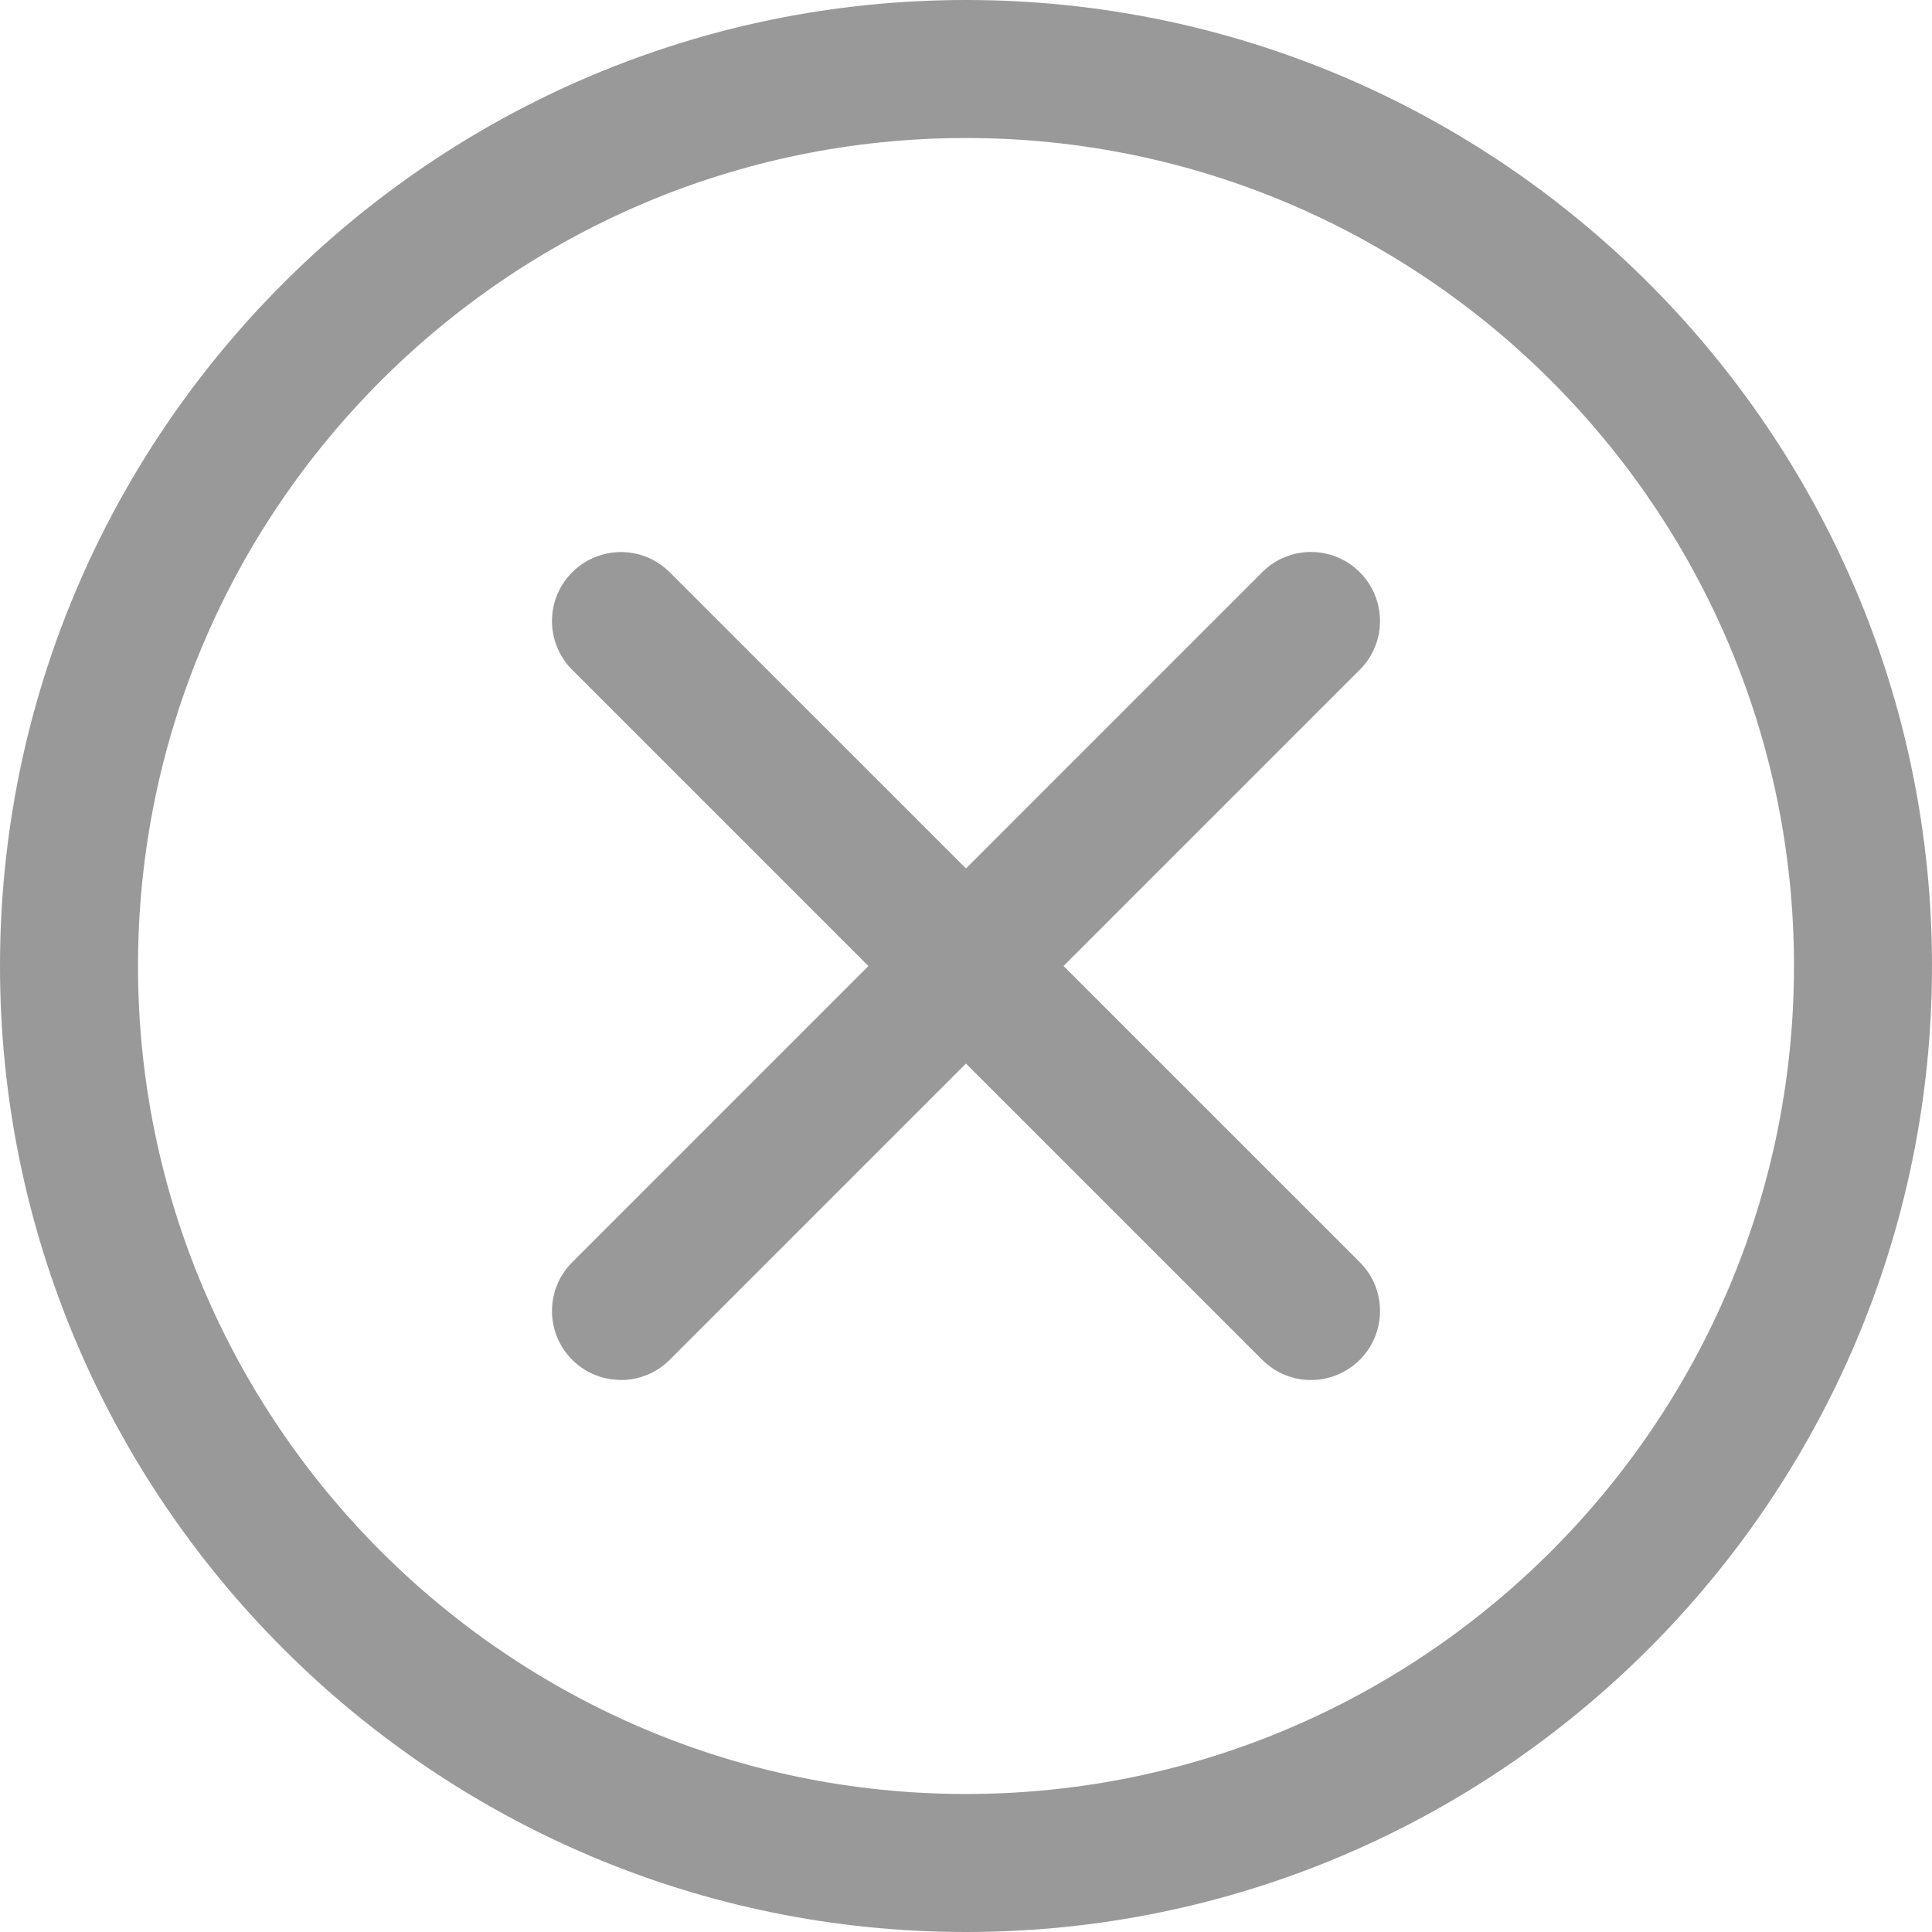 <svg width="23" height="23" viewBox="0 0 23 23" fill="none" xmlns="http://www.w3.org/2000/svg"><path d="M11.5 23C5.159 23 0 17.841.0 11.5.0 5.159 5.159.0 11.5.0 17.841.0 23 5.159 23 11.5 23 17.841 17.841 23 11.5 23zm0-21.357c-5.435.0-9.857 4.422-9.857 9.857.0 5.435 4.422 9.857 9.857 9.857 5.435.0 9.857-4.422 9.857-9.857.0-5.435-4.422-9.857-9.857-9.857z" fill="#999"/><path d="M15.607 16.429C15.397 16.429 15.187 16.348 15.026 16.188L6.812 7.974c-.321-.321-.321-.841.0-1.161.321-.321.841-.321 1.161.0L16.188 15.026C16.509 15.347 16.509 15.867 16.188 16.188 16.027 16.348 15.817 16.429 15.607 16.429z" fill="#999"/><path d="M7.393 16.428C7.182 16.428 6.972 16.348 6.812 16.188c-.321-.321-.321-.841.0-1.161L15.026 6.812c.321-.321.841-.321 1.161.0C16.509 7.133 16.509 7.653 16.188 7.973L7.973 16.188c-.16.16-.371.241-.581.241z" fill="#999"/></svg>